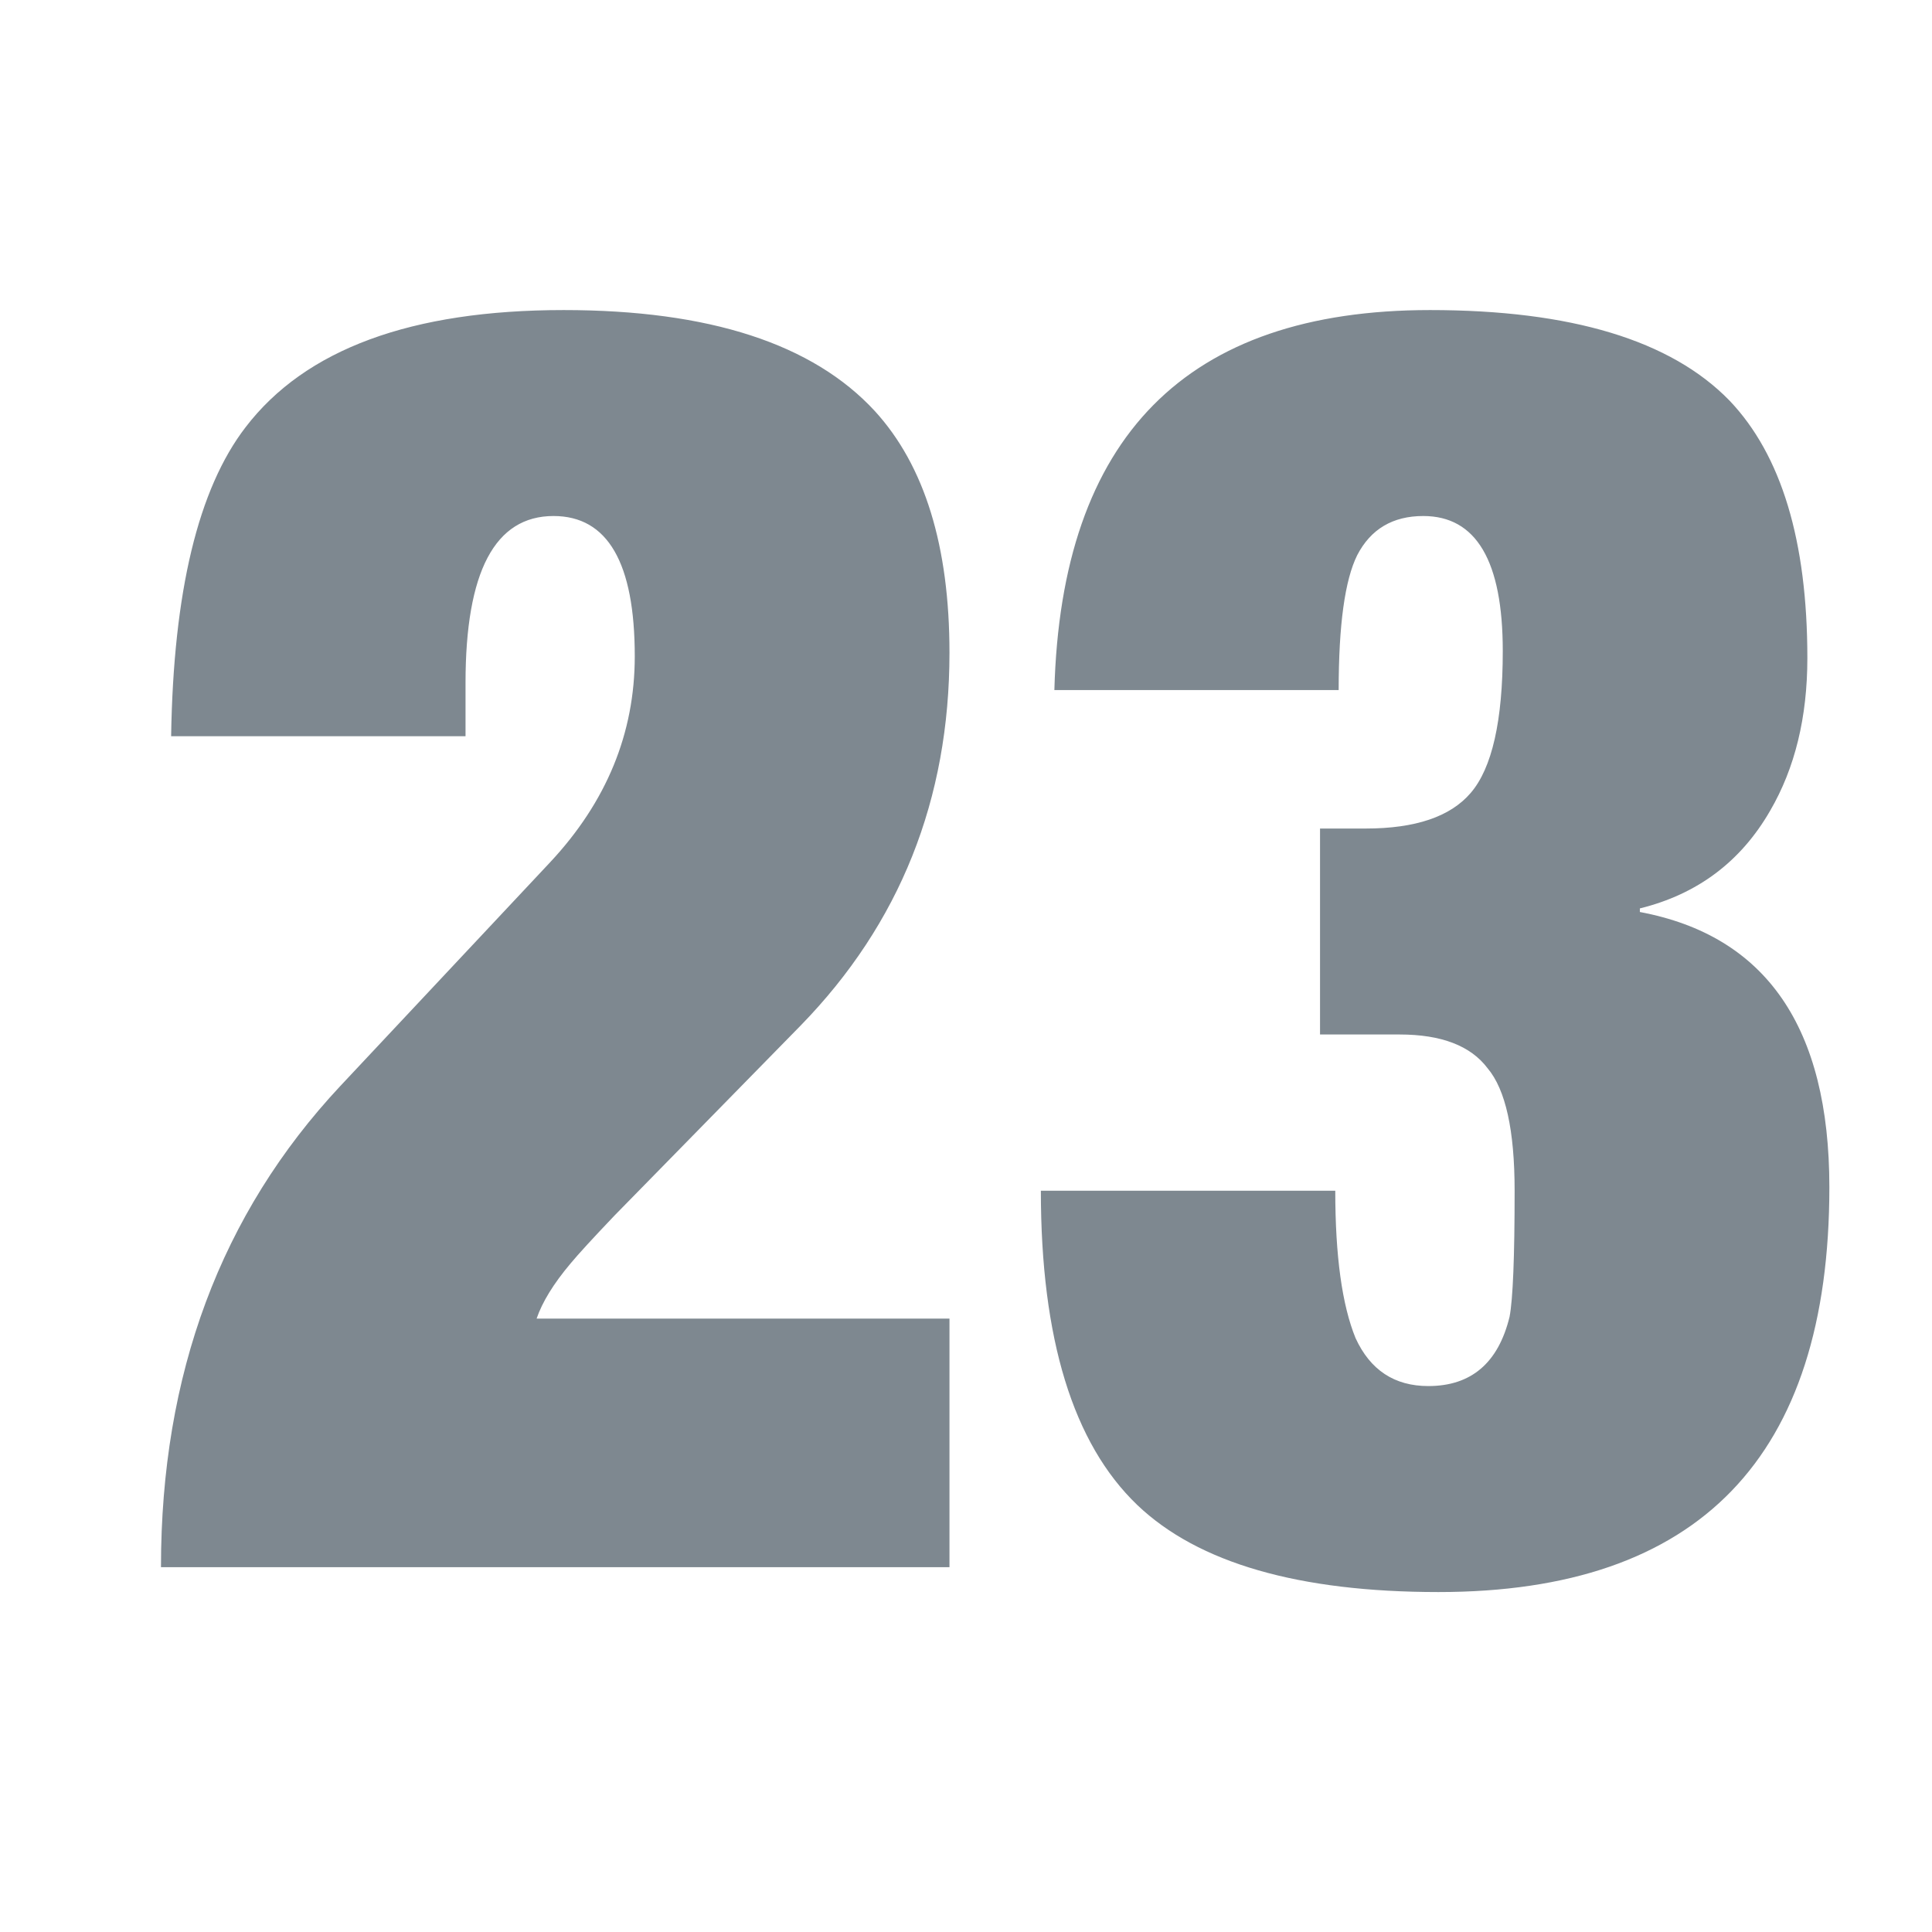 <svg xmlns="http://www.w3.org/2000/svg" viewBox="0 0 512 512" width="512" height="512">
	<style>
		tspan { white-space:pre }
	</style>
	<path fill="#7e8890" d="M123.37 180.98L123.37 195.1L45.35 195.1Q46.25 137.69 65.08 113.22Q88.85 82.17 149.38 82.17Q207.23 82.17 231.89 108.99Q251.62 130.63 251.62 172.98Q251.62 231.33 212.16 271.8L162.83 322.15Q154.31 331.09 151.18 334.86Q144.45 342.86 142.21 349.44L251.62 349.44L251.62 415.32L42.66 415.32Q42.66 338.62 90.19 287.8L145.79 228.51Q168.22 204.51 168.22 173.93Q168.22 136.75 146.69 136.75Q123.37 136.75 123.37 180.98ZM354.76 182.87L279.42 182.87Q282.11 82.17 378.97 82.17Q435.02 82.17 458.34 106.16Q478.97 127.81 478.97 174.4Q478.97 197.92 469.1 214.86Q457.44 235.1 434.58 240.74L434.58 241.69Q484.8 251.1 484.8 314.62Q484.8 421.91 381.21 421.91Q325.61 421.91 301.4 398.85Q275.84 374.38 275.84 315.56L353.86 315.56Q353.86 341.44 359.24 354.62Q365.07 367.32 378.52 367.32Q395.56 367.32 400.05 348.97Q401.39 341.91 401.39 315.56Q401.39 291.56 394.22 283.09Q387.49 274.15 370.9 274.15L349.82 274.15L349.82 219.57L361.93 219.57Q381.66 219.57 389.73 210.16Q398.25 200.28 398.25 172.51Q398.25 136.75 377.18 136.75Q365.07 136.75 359.69 147.1Q354.76 156.99 354.76 182.87Z" />
</svg>
